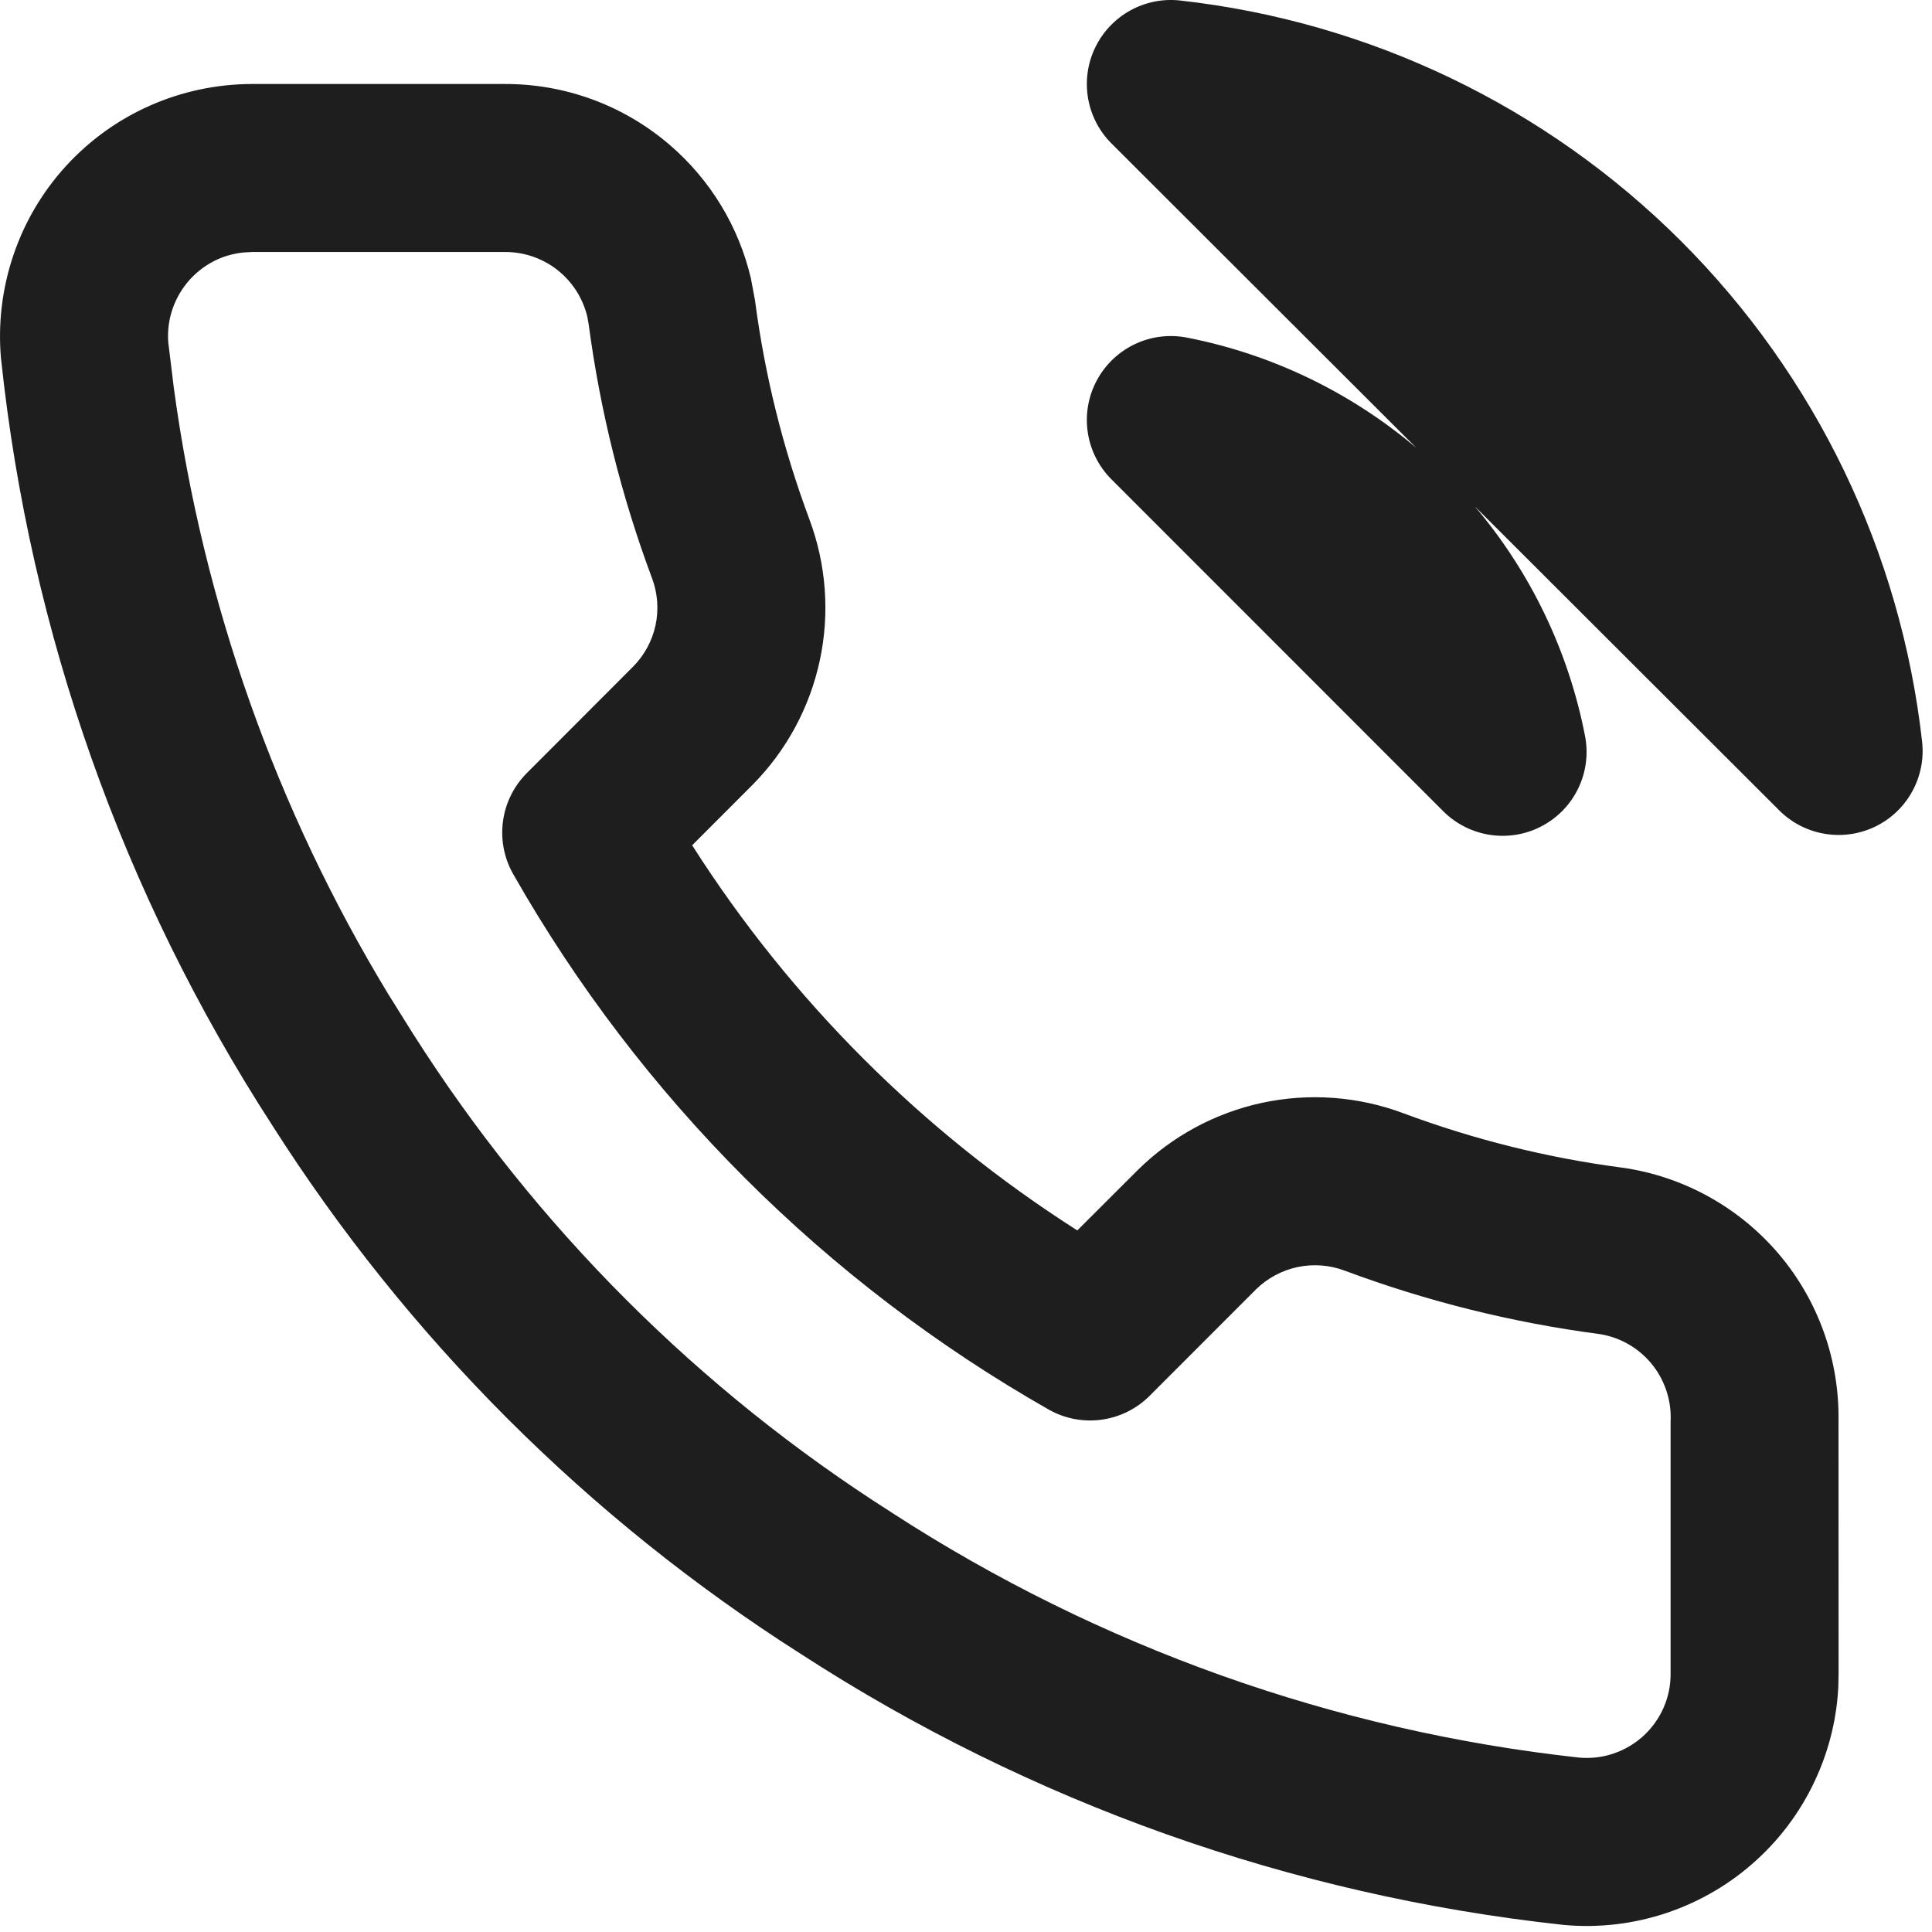 <svg width="23" height="23" viewBox="0 0 23 23" fill="none" xmlns="http://www.w3.org/2000/svg">
<path d="M5.998 1C6.723 0.995 7.425 1.253 7.974 1.726C8.457 2.141 8.794 2.697 8.939 3.313L8.989 3.58L8.99 3.589C9.106 4.473 9.323 5.342 9.634 6.178C9.836 6.715 9.88 7.299 9.76 7.86C9.64 8.421 9.363 8.935 8.959 9.343L8.24 10.063C9.415 11.908 10.981 13.472 12.825 14.648L13.541 13.933L13.545 13.929C13.953 13.526 14.468 13.248 15.029 13.128C15.588 13.009 16.171 13.052 16.707 13.253C17.544 13.565 18.414 13.782 19.299 13.899L19.308 13.9C20.036 14.002 20.702 14.37 21.178 14.931C21.648 15.486 21.899 16.193 21.887 16.92L21.888 19.916L21.885 20.073C21.868 20.437 21.784 20.795 21.637 21.13C21.47 21.513 21.224 21.857 20.916 22.139C20.609 22.421 20.245 22.636 19.85 22.77C19.454 22.904 19.035 22.954 18.619 22.916C18.613 22.916 18.606 22.915 18.6 22.914C15.368 22.563 12.262 21.459 9.534 19.69C6.998 18.076 4.847 15.924 3.235 13.387C1.462 10.648 0.358 7.529 0.014 4.285C0.013 4.28 0.012 4.275 0.012 4.27C-0.025 3.855 0.025 3.437 0.158 3.042C0.29 2.648 0.504 2.285 0.784 1.978C1.065 1.67 1.407 1.424 1.788 1.256C2.169 1.088 2.581 1.001 2.997 1H5.998ZM2.896 3.006C2.793 3.017 2.691 3.043 2.596 3.085C2.469 3.141 2.356 3.224 2.262 3.326C2.169 3.429 2.097 3.55 2.053 3.681C2.01 3.807 1.993 3.941 2.003 4.074L2.07 4.623C2.417 7.178 3.287 9.634 4.624 11.838L4.917 12.307L4.922 12.314C6.379 14.606 8.323 16.55 10.615 18.006L10.622 18.011C13.084 19.607 15.885 20.605 18.801 20.924C18.939 20.936 19.078 20.92 19.209 20.875C19.341 20.831 19.462 20.759 19.565 20.665C19.667 20.571 19.749 20.457 19.805 20.329C19.861 20.202 19.889 20.063 19.888 19.924V16.92C19.888 16.912 19.889 16.904 19.889 16.896C19.895 16.651 19.81 16.411 19.652 16.224C19.495 16.039 19.277 15.917 19.037 15.881C18.003 15.745 16.987 15.492 16.009 15.127L16.006 15.126C15.828 15.059 15.633 15.045 15.447 15.084C15.26 15.124 15.087 15.217 14.951 15.351L13.686 16.617C13.367 16.936 12.875 17.002 12.484 16.78C9.824 15.267 7.621 13.064 6.109 10.405C5.887 10.013 5.954 9.522 6.272 9.203L7.536 7.937C7.671 7.801 7.764 7.63 7.804 7.443C7.844 7.256 7.829 7.061 7.762 6.882L7.761 6.88C7.397 5.905 7.145 4.892 7.008 3.861L6.992 3.771C6.943 3.566 6.831 3.381 6.67 3.242C6.486 3.084 6.251 2.998 6.008 3H2.999L2.896 3.006ZM14.049 0.006C16.303 0.257 18.406 1.267 20.011 2.869C21.616 4.472 22.629 6.574 22.882 8.828C22.93 9.25 22.705 9.657 22.323 9.841C21.94 10.025 21.483 9.948 21.182 9.648L17.556 6.027C18.219 6.808 18.672 7.748 18.869 8.759C18.954 9.191 18.746 9.627 18.358 9.833C17.97 10.04 17.492 9.968 17.181 9.657L13.232 5.707C12.921 5.396 12.849 4.919 13.056 4.531C13.263 4.142 13.699 3.935 14.13 4.019C15.14 4.216 16.079 4.67 16.86 5.331L13.232 1.708C12.931 1.408 12.854 0.95 13.037 0.568C13.221 0.185 13.627 -0.041 14.049 0.006Z" fill="#1E1E1E"/>
</svg>

